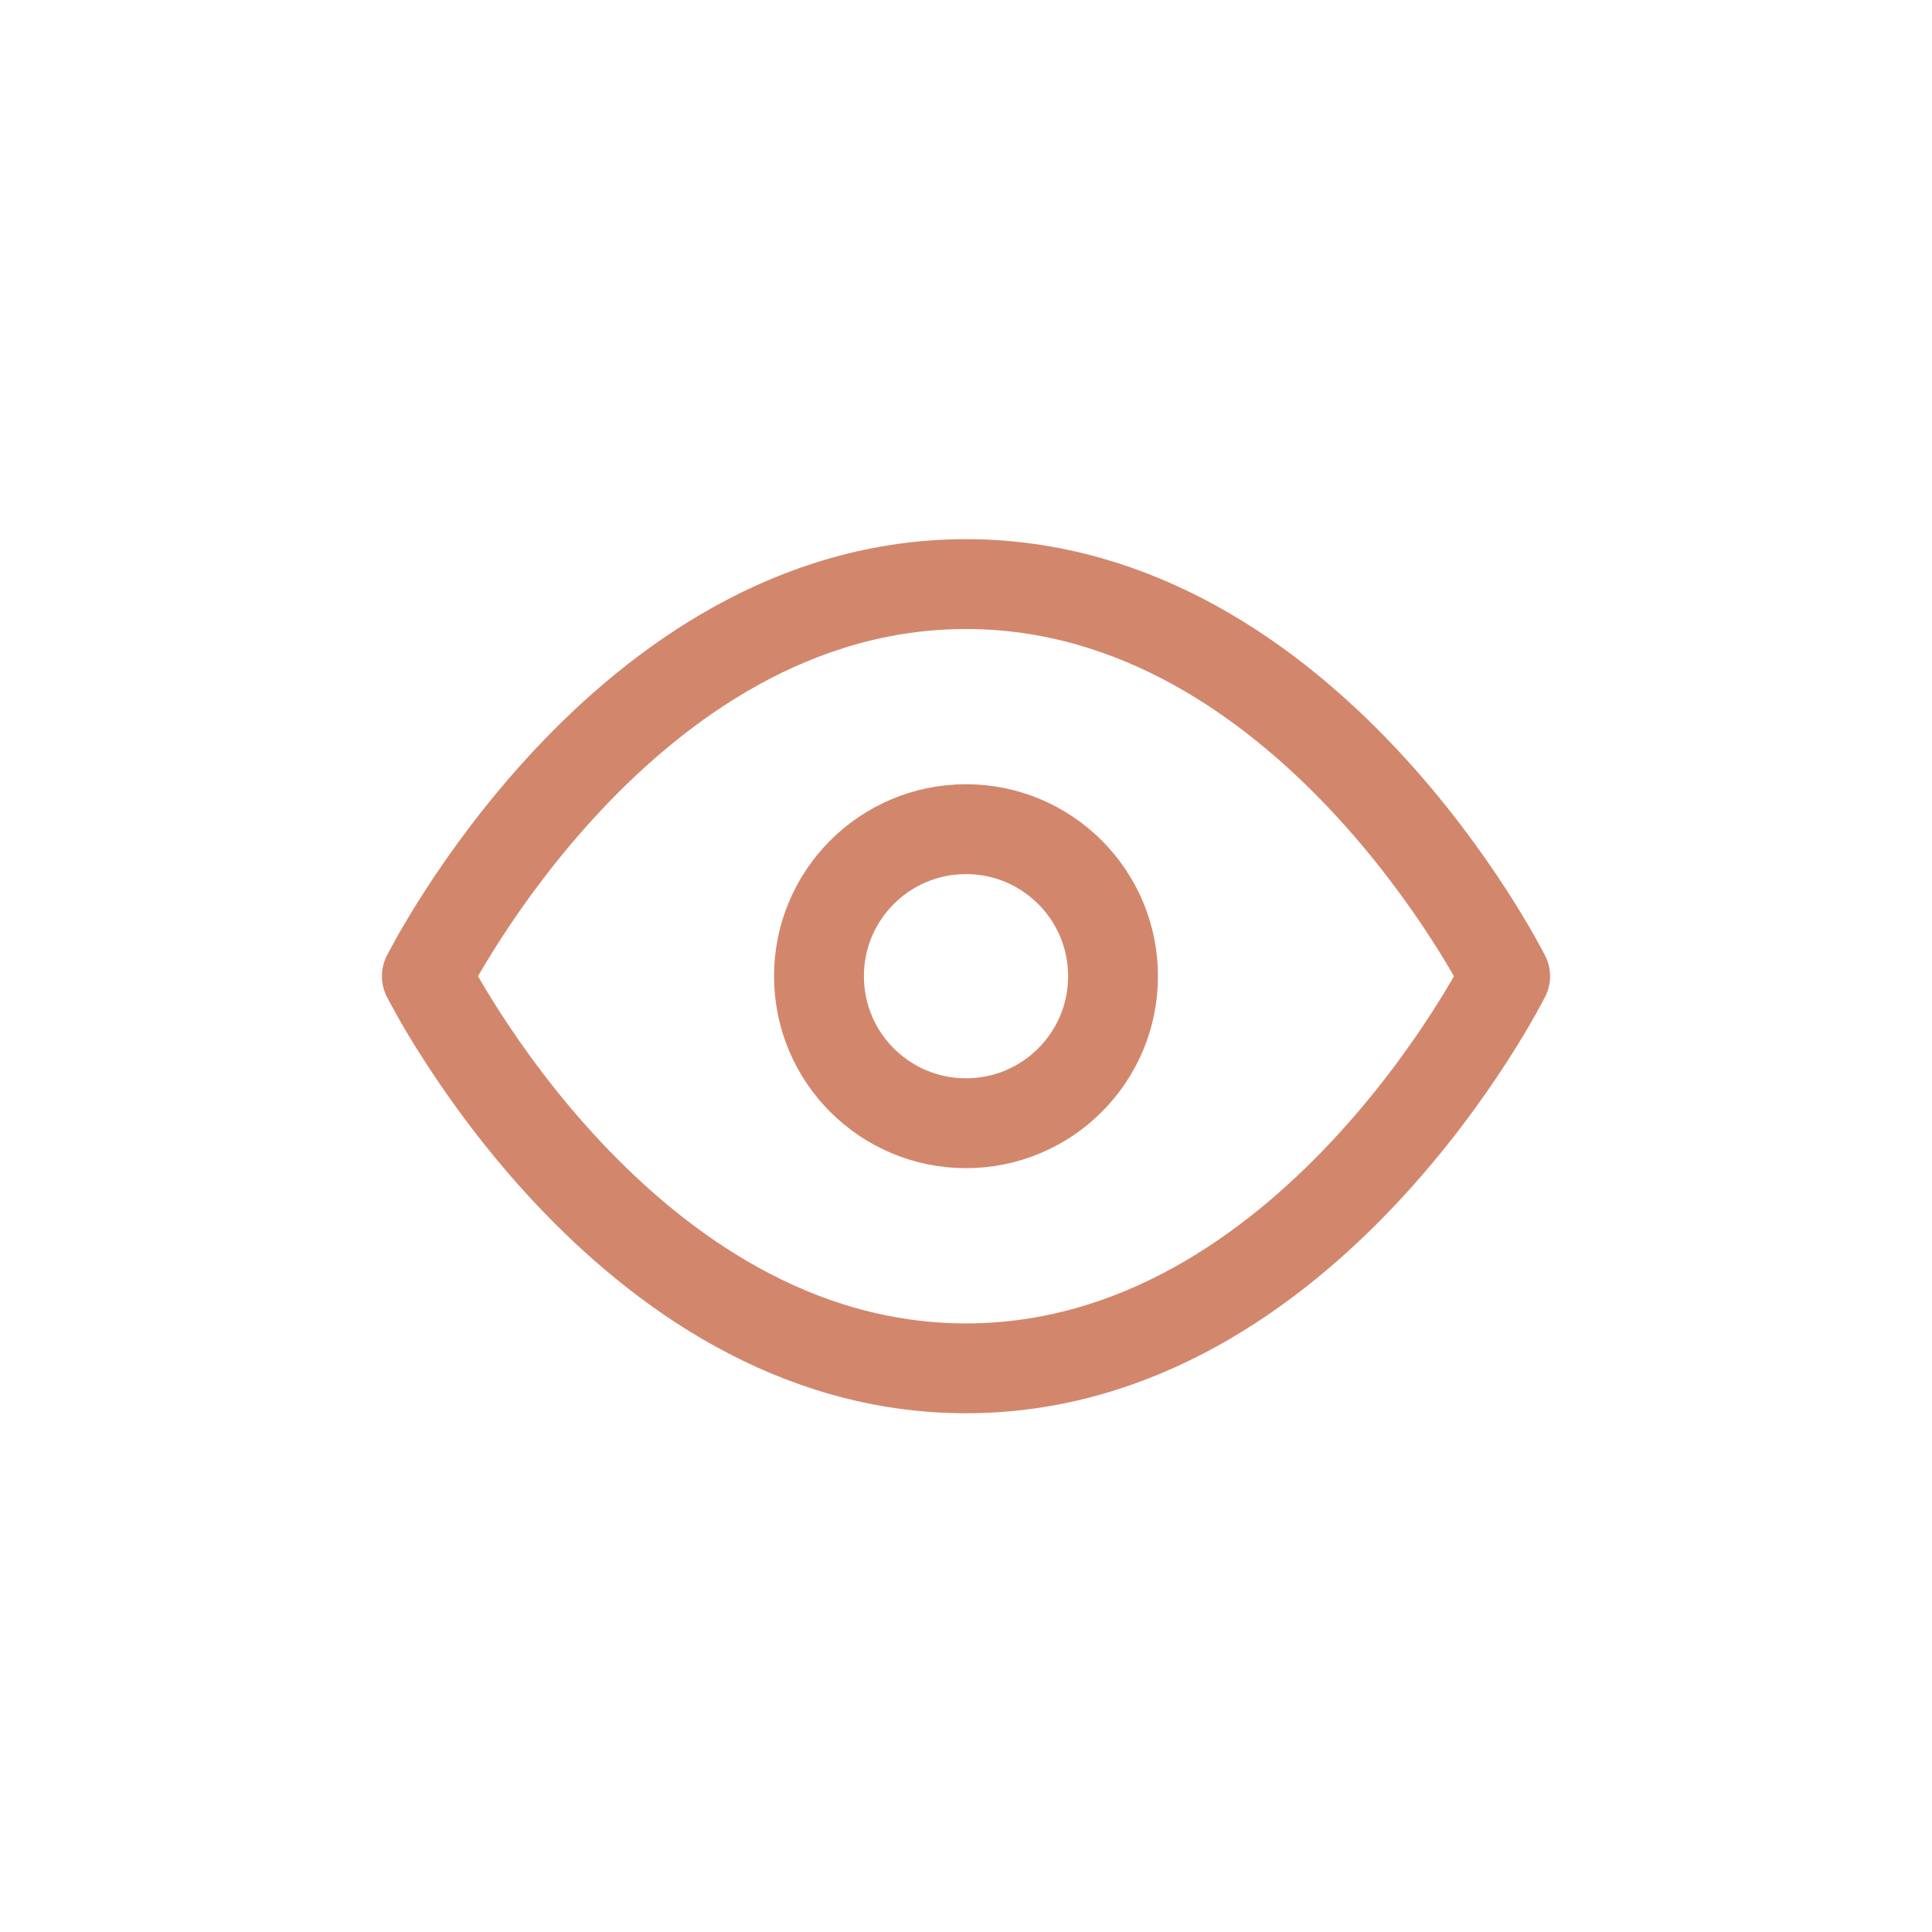 <svg id="Component_2_1" data-name="Component 2 – 1" xmlns="http://www.w3.org/2000/svg" width="86" height="86" viewBox="0 0 86 86">
  <circle id="Ellipse_9" data-name="Ellipse 9" cx="43" cy="43" r="43" fill="none"/>
  <g id="eye" transform="translate(18 22)">
    <path id="Path_8" data-name="Path 8" d="M1,21.455S9.727,4,25,4,49,21.455,49,21.455,40.273,38.909,25,38.909,1,21.455,1,21.455Z" transform="translate(0 0)" fill="none" stroke="#d2876d" stroke-linecap="round" stroke-linejoin="round" stroke-width="4"/>
    <circle id="Ellipse_6" data-name="Ellipse 6" cx="6.545" cy="6.545" r="6.545" transform="translate(18.455 14.909)" stroke-width="4" stroke="#d2876d" stroke-linecap="round" stroke-linejoin="round" fill="none"/>
  </g>
</svg>
